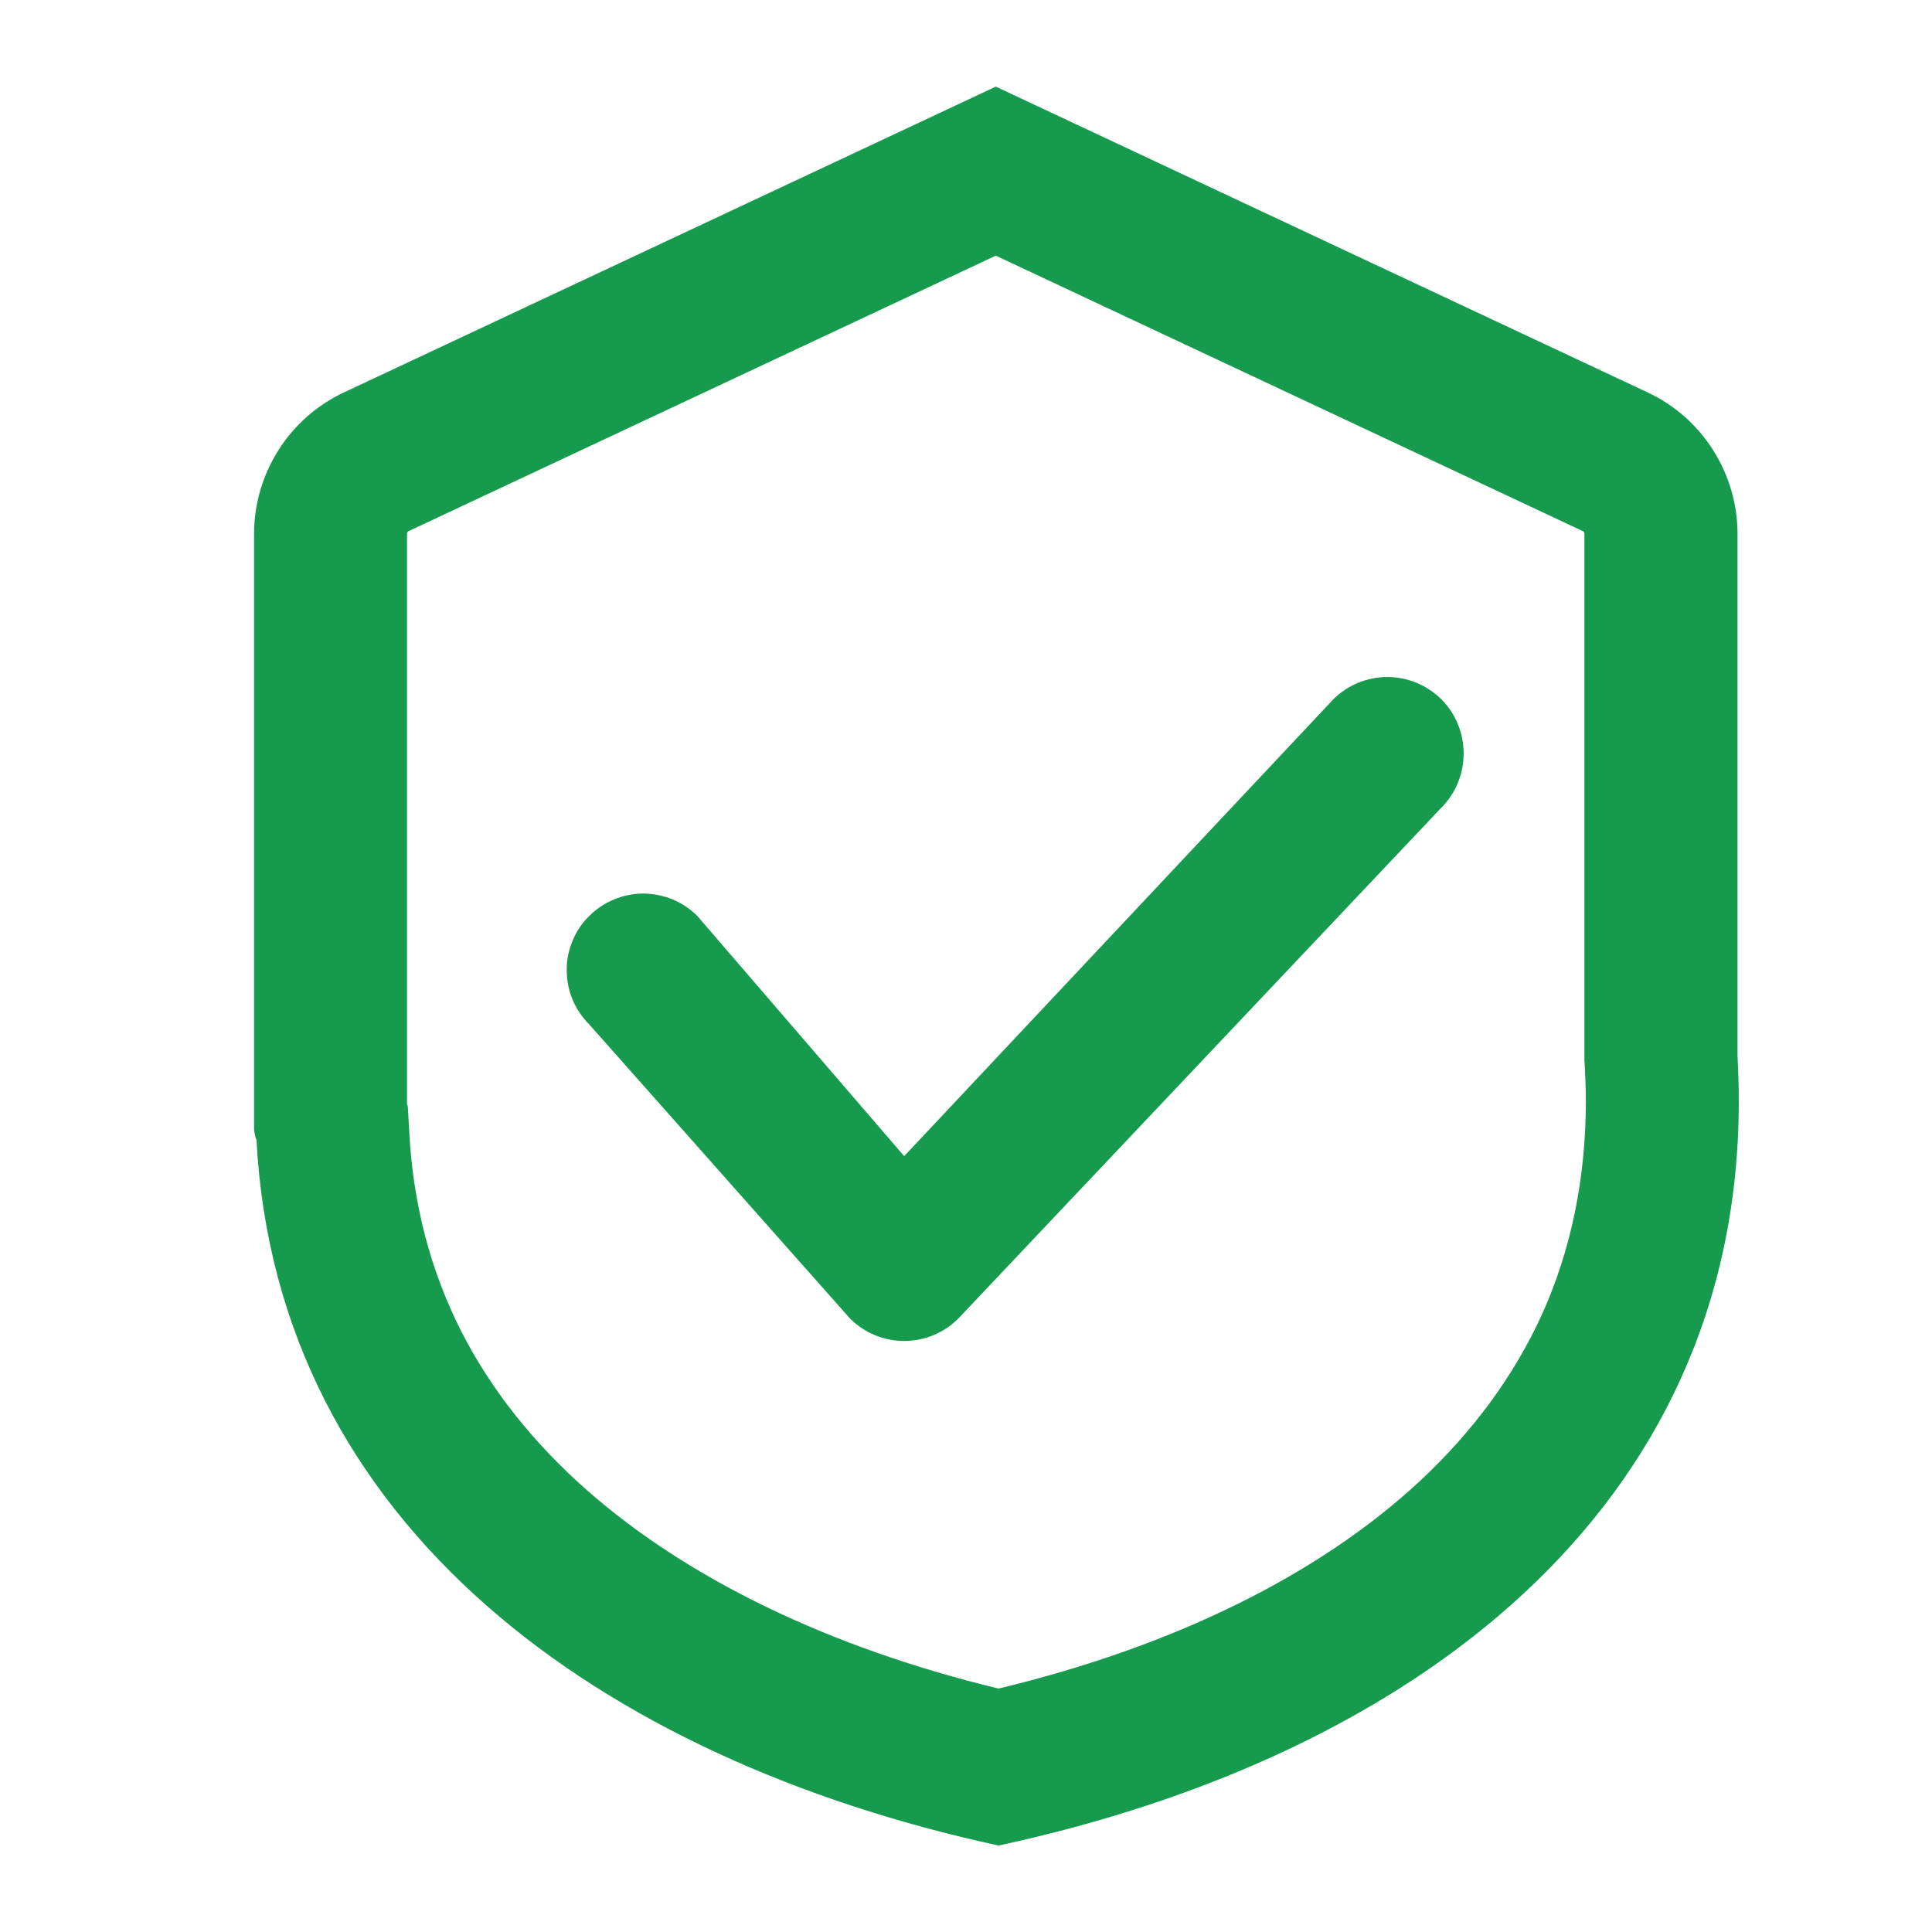 <svg width="12" height="12" viewBox="0 0 12 12" fill="none" xmlns="http://www.w3.org/2000/svg">
<path d="M8.281 4.344L5.616 7.181L4.331 5.689C4.287 5.645 4.234 5.61 4.177 5.586C4.119 5.563 4.057 5.55 3.995 5.55C3.932 5.55 3.87 5.563 3.813 5.587C3.755 5.611 3.703 5.646 3.659 5.69C3.614 5.734 3.579 5.787 3.556 5.844C3.532 5.902 3.519 5.964 3.52 6.026C3.52 6.089 3.532 6.151 3.556 6.208C3.58 6.266 3.615 6.318 3.659 6.362L5.28 8.19C5.369 8.279 5.49 8.329 5.616 8.329C5.742 8.329 5.863 8.279 5.952 8.19L8.953 5.016C9.042 4.927 9.091 4.806 9.091 4.68C9.091 4.554 9.042 4.433 8.953 4.344C8.863 4.255 8.743 4.205 8.617 4.205C8.491 4.205 8.37 4.255 8.281 4.344Z" fill="#169B4E"/>
<path d="M6.185 1.588L9.829 3.298C9.833 3.299 9.836 3.302 9.838 3.305C9.84 3.308 9.841 3.312 9.841 3.316V6.588L9.843 6.617C9.847 6.695 9.85 6.768 9.85 6.839C9.85 7.318 9.758 7.765 9.577 8.165C9.405 8.543 9.15 8.891 8.817 9.201C8.189 9.784 7.288 10.227 6.202 10.488C5.157 10.235 4.277 9.811 3.647 9.257C3.312 8.962 3.049 8.63 2.866 8.271C2.674 7.894 2.565 7.477 2.542 7.03L2.533 6.872L2.528 6.859V3.316C2.528 3.312 2.529 3.308 2.531 3.305C2.533 3.302 2.536 3.299 2.54 3.298L6.185 1.588ZM6.185 0.538L2.137 2.437C1.97 2.515 1.829 2.639 1.73 2.795C1.631 2.951 1.578 3.132 1.578 3.316V7.003C1.578 7.029 1.583 7.056 1.593 7.08C1.72 9.48 3.734 10.927 6.202 11.463C8.769 10.91 10.8 9.383 10.8 6.839C10.8 6.745 10.797 6.652 10.792 6.56V3.316C10.792 3.131 10.739 2.951 10.64 2.795C10.541 2.639 10.4 2.515 10.233 2.437L6.185 0.538Z" fill="#169B4E"/>
</svg>
